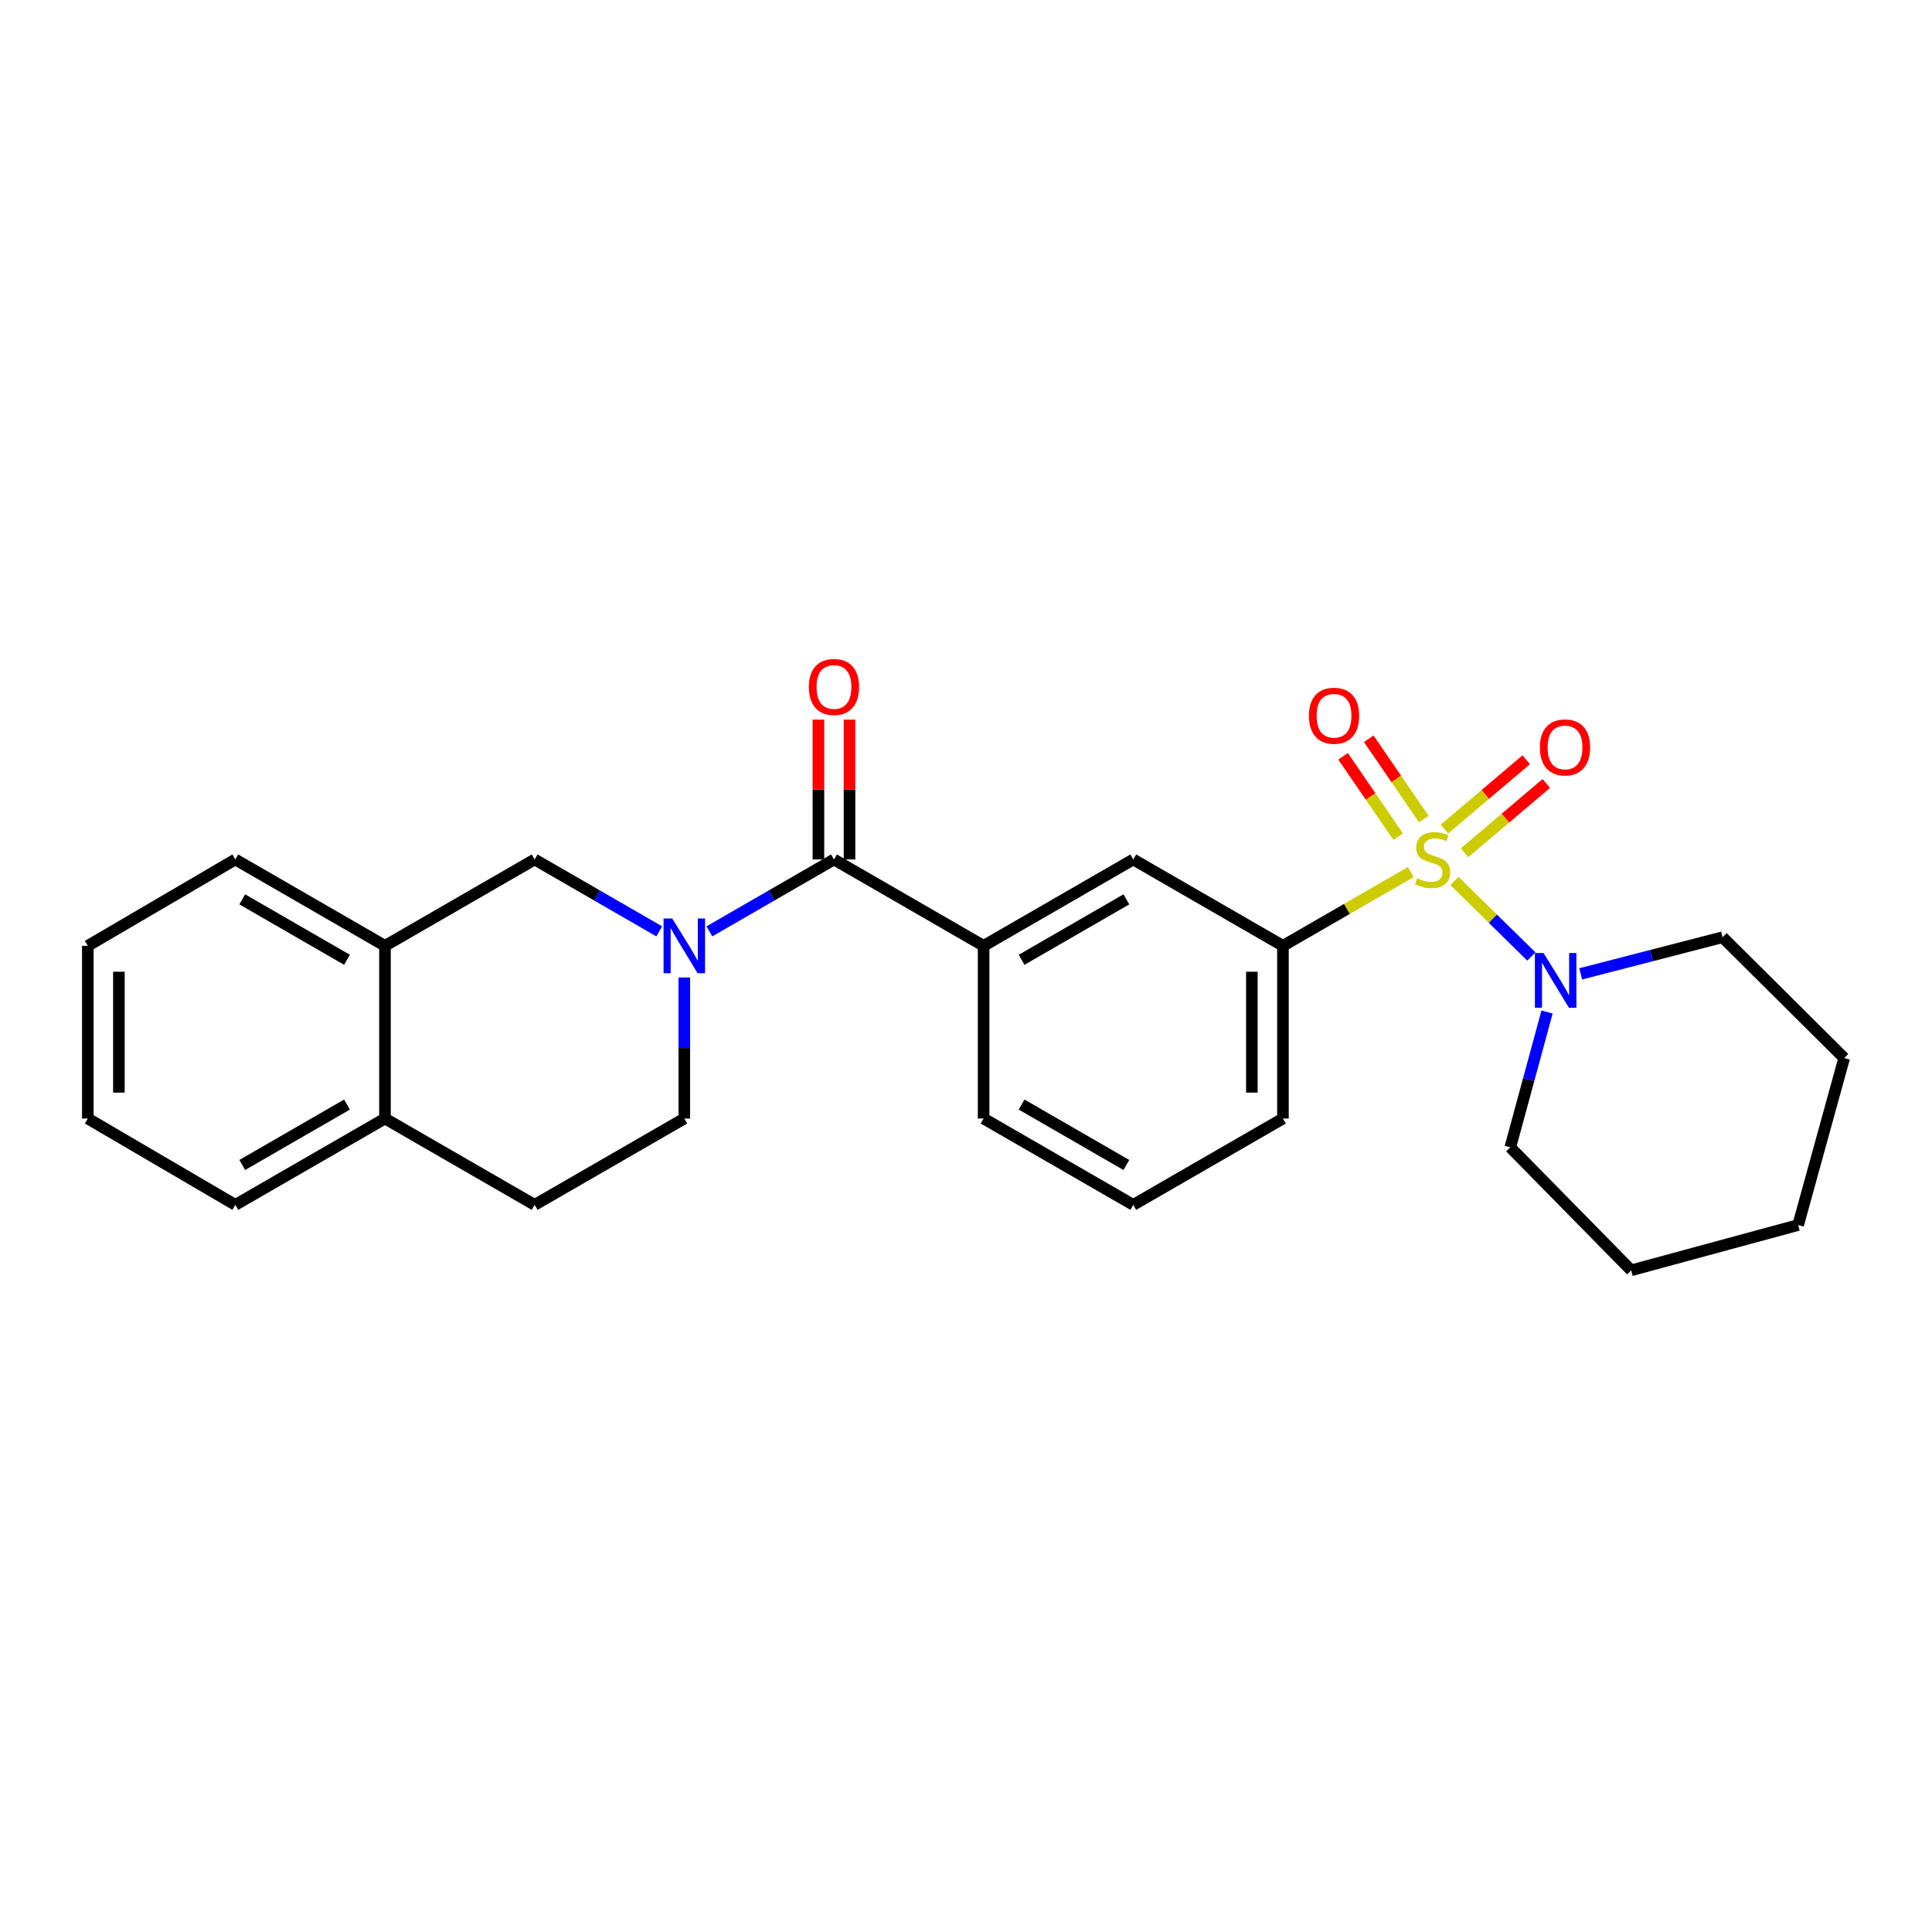 <?xml version='1.0' encoding='iso-8859-1'?>
<svg version='1.1' baseProfile='full'
              xmlns='http://www.w3.org/2000/svg'
                      xmlns:rdkit='http://www.rdkit.org/xml'
                      xmlns:xlink='http://www.w3.org/1999/xlink'
                  xml:space='preserve'
width='1000px' height='1000px' viewBox='0 0 1000 1000'>
<!-- END OF HEADER -->
<rect style='opacity:1.0;fill:#FFFFFF;stroke:none' width='1000' height='1000' x='0' y='0'> </rect>
<path class='bond-2' d='M 752.831,455.973 L 772.727,475.523' style='fill:none;fill-rule:evenodd;stroke:#CCCC00;stroke-width:6px;stroke-linecap:butt;stroke-linejoin:miter;stroke-opacity:1' />
<path class='bond-2' d='M 772.727,475.523 L 792.624,495.073' style='fill:none;fill-rule:evenodd;stroke:#0000FF;stroke-width:6px;stroke-linecap:butt;stroke-linejoin:miter;stroke-opacity:1' />
<path class='bond-3' d='M 730.203,451.388 L 697.126,470.476' style='fill:none;fill-rule:evenodd;stroke:#CCCC00;stroke-width:6px;stroke-linecap:butt;stroke-linejoin:miter;stroke-opacity:1' />
<path class='bond-3' d='M 697.126,470.476 L 664.049,489.564' style='fill:none;fill-rule:evenodd;stroke:#000000;stroke-width:6px;stroke-linecap:butt;stroke-linejoin:miter;stroke-opacity:1' />
<path class='bond-7' d='M 758.046,441.396 L 779.208,423.46' style='fill:none;fill-rule:evenodd;stroke:#CCCC00;stroke-width:6px;stroke-linecap:butt;stroke-linejoin:miter;stroke-opacity:1' />
<path class='bond-7' d='M 779.208,423.46 L 800.37,405.525' style='fill:none;fill-rule:evenodd;stroke:#FF0000;stroke-width:6px;stroke-linecap:butt;stroke-linejoin:miter;stroke-opacity:1' />
<path class='bond-7' d='M 747.644,429.123 L 768.806,411.187' style='fill:none;fill-rule:evenodd;stroke:#CCCC00;stroke-width:6px;stroke-linecap:butt;stroke-linejoin:miter;stroke-opacity:1' />
<path class='bond-7' d='M 768.806,411.187 L 789.968,393.252' style='fill:none;fill-rule:evenodd;stroke:#FF0000;stroke-width:6px;stroke-linecap:butt;stroke-linejoin:miter;stroke-opacity:1' />
<path class='bond-8' d='M 736.934,423.935 L 722.692,403.149' style='fill:none;fill-rule:evenodd;stroke:#CCCC00;stroke-width:6px;stroke-linecap:butt;stroke-linejoin:miter;stroke-opacity:1' />
<path class='bond-8' d='M 722.692,403.149 L 708.45,382.364' style='fill:none;fill-rule:evenodd;stroke:#FF0000;stroke-width:6px;stroke-linecap:butt;stroke-linejoin:miter;stroke-opacity:1' />
<path class='bond-8' d='M 723.662,433.028 L 709.421,412.243' style='fill:none;fill-rule:evenodd;stroke:#CCCC00;stroke-width:6px;stroke-linecap:butt;stroke-linejoin:miter;stroke-opacity:1' />
<path class='bond-8' d='M 709.421,412.243 L 695.179,391.457' style='fill:none;fill-rule:evenodd;stroke:#FF0000;stroke-width:6px;stroke-linecap:butt;stroke-linejoin:miter;stroke-opacity:1' />
<path class='bond-0' d='M 367.178,482.075 L 399.421,463.466' style='fill:none;fill-rule:evenodd;stroke:#0000FF;stroke-width:6px;stroke-linecap:butt;stroke-linejoin:miter;stroke-opacity:1' />
<path class='bond-0' d='M 399.421,463.466 L 431.664,444.858' style='fill:none;fill-rule:evenodd;stroke:#000000;stroke-width:6px;stroke-linecap:butt;stroke-linejoin:miter;stroke-opacity:1' />
<path class='bond-5' d='M 341.226,482.075 L 308.979,463.467' style='fill:none;fill-rule:evenodd;stroke:#0000FF;stroke-width:6px;stroke-linecap:butt;stroke-linejoin:miter;stroke-opacity:1' />
<path class='bond-5' d='M 308.979,463.467 L 276.731,444.858' style='fill:none;fill-rule:evenodd;stroke:#000000;stroke-width:6px;stroke-linecap:butt;stroke-linejoin:miter;stroke-opacity:1' />
<path class='bond-10' d='M 354.202,505.958 L 354.202,542.453' style='fill:none;fill-rule:evenodd;stroke:#0000FF;stroke-width:6px;stroke-linecap:butt;stroke-linejoin:miter;stroke-opacity:1' />
<path class='bond-10' d='M 354.202,542.453 L 354.202,578.948' style='fill:none;fill-rule:evenodd;stroke:#000000;stroke-width:6px;stroke-linecap:butt;stroke-linejoin:miter;stroke-opacity:1' />
<path class='bond-1' d='M 431.664,444.858 L 509.116,489.564' style='fill:none;fill-rule:evenodd;stroke:#000000;stroke-width:6px;stroke-linecap:butt;stroke-linejoin:miter;stroke-opacity:1' />
<path class='bond-11' d='M 439.707,444.858 L 439.707,408.672' style='fill:none;fill-rule:evenodd;stroke:#000000;stroke-width:6px;stroke-linecap:butt;stroke-linejoin:miter;stroke-opacity:1' />
<path class='bond-11' d='M 439.707,408.672 L 439.707,372.486' style='fill:none;fill-rule:evenodd;stroke:#FF0000;stroke-width:6px;stroke-linecap:butt;stroke-linejoin:miter;stroke-opacity:1' />
<path class='bond-11' d='M 423.62,444.858 L 423.62,408.672' style='fill:none;fill-rule:evenodd;stroke:#000000;stroke-width:6px;stroke-linecap:butt;stroke-linejoin:miter;stroke-opacity:1' />
<path class='bond-11' d='M 423.62,408.672 L 423.62,372.486' style='fill:none;fill-rule:evenodd;stroke:#FF0000;stroke-width:6px;stroke-linecap:butt;stroke-linejoin:miter;stroke-opacity:1' />
<path class='bond-14' d='M 800.746,523.829 L 791.237,558.842' style='fill:none;fill-rule:evenodd;stroke:#0000FF;stroke-width:6px;stroke-linecap:butt;stroke-linejoin:miter;stroke-opacity:1' />
<path class='bond-14' d='M 791.237,558.842 L 781.729,593.856' style='fill:none;fill-rule:evenodd;stroke:#000000;stroke-width:6px;stroke-linecap:butt;stroke-linejoin:miter;stroke-opacity:1' />
<path class='bond-15' d='M 818.17,504.078 L 854.884,494.591' style='fill:none;fill-rule:evenodd;stroke:#0000FF;stroke-width:6px;stroke-linecap:butt;stroke-linejoin:miter;stroke-opacity:1' />
<path class='bond-15' d='M 854.884,494.591 L 891.598,485.104' style='fill:none;fill-rule:evenodd;stroke:#000000;stroke-width:6px;stroke-linecap:butt;stroke-linejoin:miter;stroke-opacity:1' />
<path class='bond-6' d='M 664.049,489.564 L 586.587,444.858' style='fill:none;fill-rule:evenodd;stroke:#000000;stroke-width:6px;stroke-linecap:butt;stroke-linejoin:miter;stroke-opacity:1' />
<path class='bond-16' d='M 664.049,489.564 L 664.049,578.948' style='fill:none;fill-rule:evenodd;stroke:#000000;stroke-width:6px;stroke-linecap:butt;stroke-linejoin:miter;stroke-opacity:1' />
<path class='bond-16' d='M 647.961,502.971 L 647.961,565.54' style='fill:none;fill-rule:evenodd;stroke:#000000;stroke-width:6px;stroke-linecap:butt;stroke-linejoin:miter;stroke-opacity:1' />
<path class='bond-4' d='M 509.116,489.564 L 586.587,444.858' style='fill:none;fill-rule:evenodd;stroke:#000000;stroke-width:6px;stroke-linecap:butt;stroke-linejoin:miter;stroke-opacity:1' />
<path class='bond-4' d='M 528.778,496.792 L 583.007,465.498' style='fill:none;fill-rule:evenodd;stroke:#000000;stroke-width:6px;stroke-linecap:butt;stroke-linejoin:miter;stroke-opacity:1' />
<path class='bond-26' d='M 509.116,489.564 L 509.116,578.948' style='fill:none;fill-rule:evenodd;stroke:#000000;stroke-width:6px;stroke-linecap:butt;stroke-linejoin:miter;stroke-opacity:1' />
<path class='bond-9' d='M 276.731,444.858 L 199.261,489.564' style='fill:none;fill-rule:evenodd;stroke:#000000;stroke-width:6px;stroke-linecap:butt;stroke-linejoin:miter;stroke-opacity:1' />
<path class='bond-19' d='M 199.261,489.564 L 121.808,444.858' style='fill:none;fill-rule:evenodd;stroke:#000000;stroke-width:6px;stroke-linecap:butt;stroke-linejoin:miter;stroke-opacity:1' />
<path class='bond-19' d='M 179.601,496.791 L 125.384,465.497' style='fill:none;fill-rule:evenodd;stroke:#000000;stroke-width:6px;stroke-linecap:butt;stroke-linejoin:miter;stroke-opacity:1' />
<path class='bond-28' d='M 199.261,489.564 L 199.261,578.948' style='fill:none;fill-rule:evenodd;stroke:#000000;stroke-width:6px;stroke-linecap:butt;stroke-linejoin:miter;stroke-opacity:1' />
<path class='bond-13' d='M 354.202,578.948 L 276.731,623.636' style='fill:none;fill-rule:evenodd;stroke:#000000;stroke-width:6px;stroke-linecap:butt;stroke-linejoin:miter;stroke-opacity:1' />
<path class='bond-12' d='M 199.261,578.948 L 276.731,623.636' style='fill:none;fill-rule:evenodd;stroke:#000000;stroke-width:6px;stroke-linecap:butt;stroke-linejoin:miter;stroke-opacity:1' />
<path class='bond-20' d='M 199.261,578.948 L 121.808,623.636' style='fill:none;fill-rule:evenodd;stroke:#000000;stroke-width:6px;stroke-linecap:butt;stroke-linejoin:miter;stroke-opacity:1' />
<path class='bond-20' d='M 179.603,571.716 L 125.386,602.998' style='fill:none;fill-rule:evenodd;stroke:#000000;stroke-width:6px;stroke-linecap:butt;stroke-linejoin:miter;stroke-opacity:1' />
<path class='bond-22' d='M 781.729,593.856 L 844.301,657.527' style='fill:none;fill-rule:evenodd;stroke:#000000;stroke-width:6px;stroke-linecap:butt;stroke-linejoin:miter;stroke-opacity:1' />
<path class='bond-21' d='M 891.598,485.104 L 954.545,547.658' style='fill:none;fill-rule:evenodd;stroke:#000000;stroke-width:6px;stroke-linecap:butt;stroke-linejoin:miter;stroke-opacity:1' />
<path class='bond-18' d='M 664.049,578.948 L 586.587,623.636' style='fill:none;fill-rule:evenodd;stroke:#000000;stroke-width:6px;stroke-linecap:butt;stroke-linejoin:miter;stroke-opacity:1' />
<path class='bond-17' d='M 509.116,578.948 L 586.587,623.636' style='fill:none;fill-rule:evenodd;stroke:#000000;stroke-width:6px;stroke-linecap:butt;stroke-linejoin:miter;stroke-opacity:1' />
<path class='bond-17' d='M 528.775,571.716 L 583.005,602.997' style='fill:none;fill-rule:evenodd;stroke:#000000;stroke-width:6px;stroke-linecap:butt;stroke-linejoin:miter;stroke-opacity:1' />
<path class='bond-23' d='M 121.808,444.858 L 45.455,489.564' style='fill:none;fill-rule:evenodd;stroke:#000000;stroke-width:6px;stroke-linecap:butt;stroke-linejoin:miter;stroke-opacity:1' />
<path class='bond-24' d='M 121.808,623.636 L 45.455,578.948' style='fill:none;fill-rule:evenodd;stroke:#000000;stroke-width:6px;stroke-linecap:butt;stroke-linejoin:miter;stroke-opacity:1' />
<path class='bond-25' d='M 954.545,547.658 L 930.718,634.066' style='fill:none;fill-rule:evenodd;stroke:#000000;stroke-width:6px;stroke-linecap:butt;stroke-linejoin:miter;stroke-opacity:1' />
<path class='bond-27' d='M 844.301,657.527 L 930.718,634.066' style='fill:none;fill-rule:evenodd;stroke:#000000;stroke-width:6px;stroke-linecap:butt;stroke-linejoin:miter;stroke-opacity:1' />
<path class='bond-29' d='M 45.455,489.564 L 45.455,578.948' style='fill:none;fill-rule:evenodd;stroke:#000000;stroke-width:6px;stroke-linecap:butt;stroke-linejoin:miter;stroke-opacity:1' />
<path class='bond-29' d='M 61.542,502.971 L 61.542,565.54' style='fill:none;fill-rule:evenodd;stroke:#000000;stroke-width:6px;stroke-linecap:butt;stroke-linejoin:miter;stroke-opacity:1' />
<path  class='atom-0' d='M 733.519 454.578
Q 733.839 454.698, 735.159 455.258
Q 736.479 455.818, 737.919 456.178
Q 739.399 456.498, 740.839 456.498
Q 743.519 456.498, 745.079 455.218
Q 746.639 453.898, 746.639 451.618
Q 746.639 450.058, 745.839 449.098
Q 745.079 448.138, 743.879 447.618
Q 742.679 447.098, 740.679 446.498
Q 738.159 445.738, 736.639 445.018
Q 735.159 444.298, 734.079 442.778
Q 733.039 441.258, 733.039 438.698
Q 733.039 435.138, 735.439 432.938
Q 737.879 430.738, 742.679 430.738
Q 745.959 430.738, 749.679 432.298
L 748.759 435.378
Q 745.359 433.978, 742.799 433.978
Q 740.039 433.978, 738.519 435.138
Q 736.999 436.258, 737.039 438.218
Q 737.039 439.738, 737.799 440.658
Q 738.599 441.578, 739.719 442.098
Q 740.879 442.618, 742.799 443.218
Q 745.359 444.018, 746.879 444.818
Q 748.399 445.618, 749.479 447.258
Q 750.599 448.858, 750.599 451.618
Q 750.599 455.538, 747.959 457.658
Q 745.359 459.738, 740.999 459.738
Q 738.479 459.738, 736.559 459.178
Q 734.679 458.658, 732.439 457.738
L 733.519 454.578
' fill='#CCCC00'/>
<path  class='atom-1' d='M 347.942 475.404
L 357.222 490.404
Q 358.142 491.884, 359.622 494.564
Q 361.102 497.244, 361.182 497.404
L 361.182 475.404
L 364.942 475.404
L 364.942 503.724
L 361.062 503.724
L 351.102 487.324
Q 349.942 485.404, 348.702 483.204
Q 347.502 481.004, 347.142 480.324
L 347.142 503.724
L 343.462 503.724
L 343.462 475.404
L 347.942 475.404
' fill='#0000FF'/>
<path  class='atom-3' d='M 798.939 493.27
L 808.219 508.27
Q 809.139 509.75, 810.619 512.43
Q 812.099 515.11, 812.179 515.27
L 812.179 493.27
L 815.939 493.27
L 815.939 521.59
L 812.059 521.59
L 802.099 505.19
Q 800.939 503.27, 799.699 501.07
Q 798.499 498.87, 798.139 498.19
L 798.139 521.59
L 794.459 521.59
L 794.459 493.27
L 798.939 493.27
' fill='#0000FF'/>
<path  class='atom-8' d='M 797.043 386.862
Q 797.043 380.062, 800.403 376.262
Q 803.763 372.462, 810.043 372.462
Q 816.323 372.462, 819.683 376.262
Q 823.043 380.062, 823.043 386.862
Q 823.043 393.742, 819.643 397.662
Q 816.243 401.542, 810.043 401.542
Q 803.803 401.542, 800.403 397.662
Q 797.043 393.782, 797.043 386.862
M 810.043 398.342
Q 814.363 398.342, 816.683 395.462
Q 819.043 392.542, 819.043 386.862
Q 819.043 381.302, 816.683 378.502
Q 814.363 375.662, 810.043 375.662
Q 805.723 375.662, 803.363 378.462
Q 801.043 381.262, 801.043 386.862
Q 801.043 392.582, 803.363 395.462
Q 805.723 398.342, 810.043 398.342
' fill='#FF0000'/>
<path  class='atom-9' d='M 677.495 370.47
Q 677.495 363.67, 680.855 359.87
Q 684.215 356.07, 690.495 356.07
Q 696.775 356.07, 700.135 359.87
Q 703.495 363.67, 703.495 370.47
Q 703.495 377.35, 700.095 381.27
Q 696.695 385.15, 690.495 385.15
Q 684.255 385.15, 680.855 381.27
Q 677.495 377.39, 677.495 370.47
M 690.495 381.95
Q 694.815 381.95, 697.135 379.07
Q 699.495 376.15, 699.495 370.47
Q 699.495 364.91, 697.135 362.11
Q 694.815 359.27, 690.495 359.27
Q 686.175 359.27, 683.815 362.07
Q 681.495 364.87, 681.495 370.47
Q 681.495 376.19, 683.815 379.07
Q 686.175 381.95, 690.495 381.95
' fill='#FF0000'/>
<path  class='atom-12' d='M 418.664 355.571
Q 418.664 348.771, 422.024 344.971
Q 425.384 341.171, 431.664 341.171
Q 437.944 341.171, 441.304 344.971
Q 444.664 348.771, 444.664 355.571
Q 444.664 362.451, 441.264 366.371
Q 437.864 370.251, 431.664 370.251
Q 425.424 370.251, 422.024 366.371
Q 418.664 362.491, 418.664 355.571
M 431.664 367.051
Q 435.984 367.051, 438.304 364.171
Q 440.664 361.251, 440.664 355.571
Q 440.664 350.011, 438.304 347.211
Q 435.984 344.371, 431.664 344.371
Q 427.344 344.371, 424.984 347.171
Q 422.664 349.971, 422.664 355.571
Q 422.664 361.291, 424.984 364.171
Q 427.344 367.051, 431.664 367.051
' fill='#FF0000'/>
</svg>
